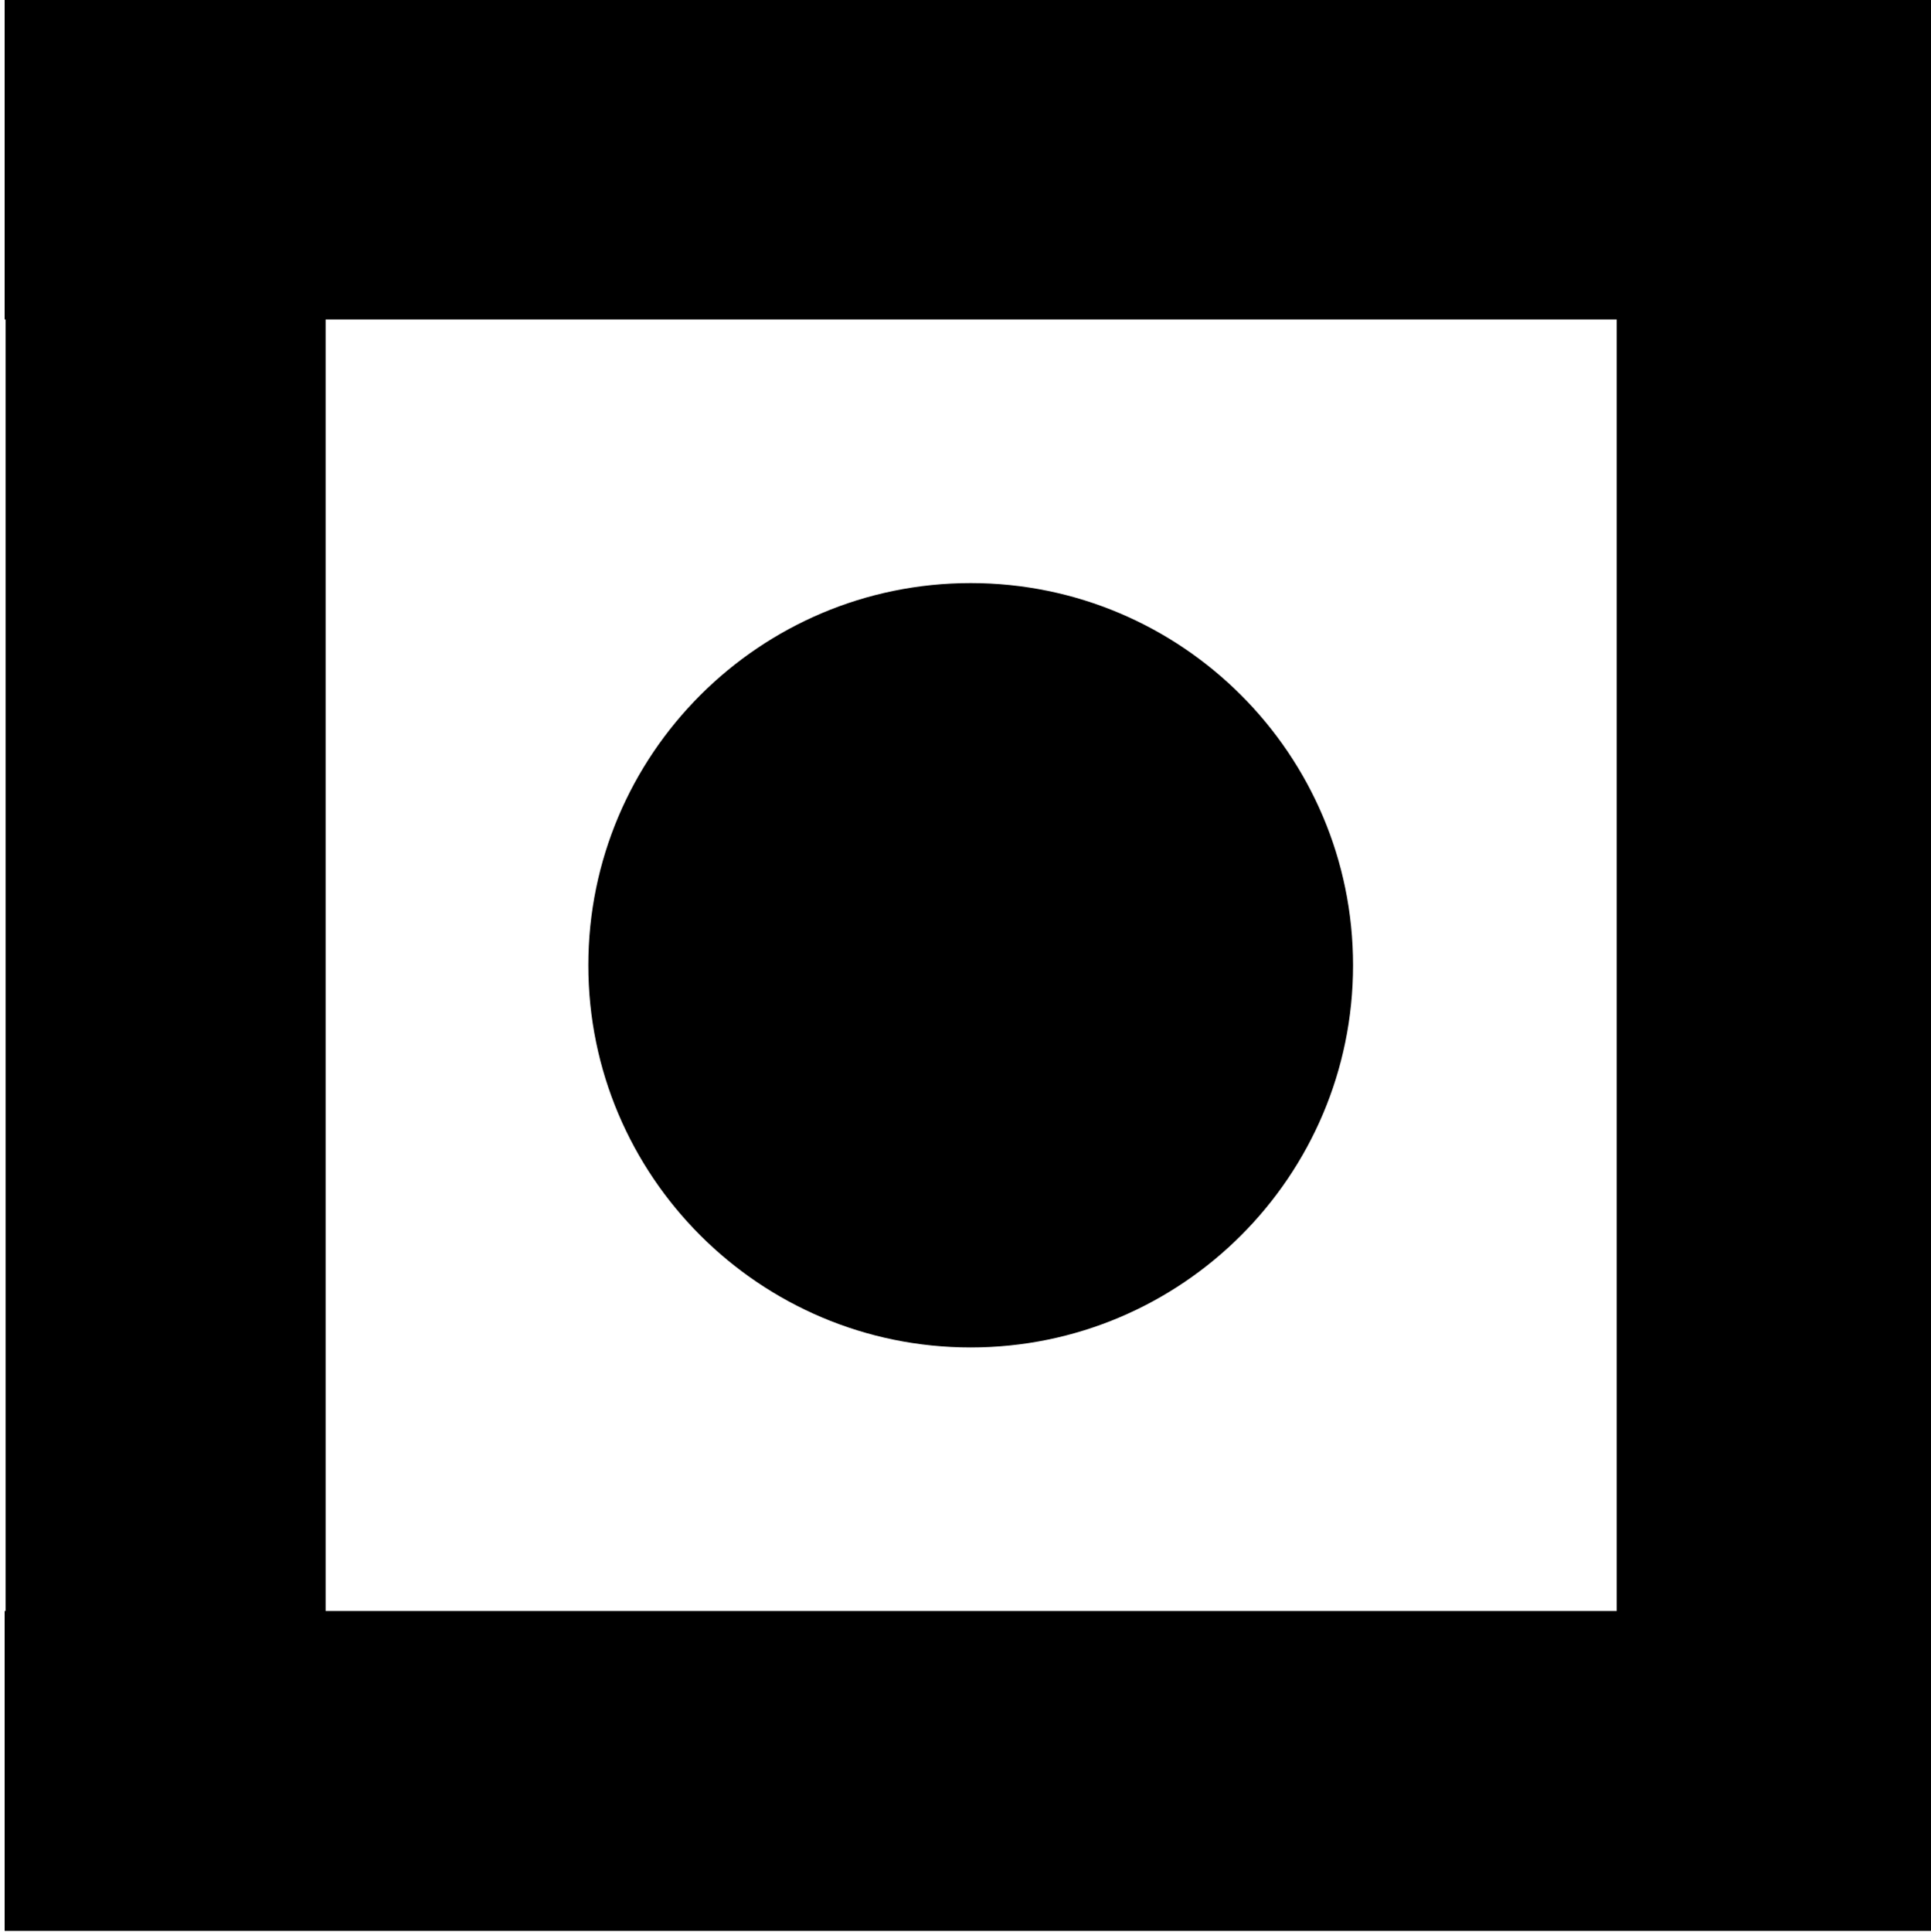 <?xml version="1.0" encoding="UTF-8" standalone="no"?>
<!DOCTYPE svg PUBLIC "-//W3C//DTD SVG 1.1//EN" "http://www.w3.org/Graphics/SVG/1.1/DTD/svg11.dtd">
<svg width="100%" height="100%" viewBox="0 0 3951 3952" version="1.1" xmlns="http://www.w3.org/2000/svg" xmlns:xlink="http://www.w3.org/1999/xlink" xml:space="preserve" xmlns:serif="http://www.serif.com/" style="fill-rule:evenodd;clip-rule:evenodd;stroke-linejoin:round;stroke-miterlimit:2;">
    <g transform="matrix(1,0,0,1,-14613.3,-35457.6)">
        <g id="Artboard5" transform="matrix(0.535,0,0,1,1924.24,15850.1)">
            <rect x="23735.6" y="19606.7" width="7389.37" height="3951.11" style="fill:none;"/>
            <clipPath id="_clip1">
                <rect x="23735.6" y="19606.7" width="7389.37" height="3951.11"/>
            </clipPath>
            <g clip-path="url(#_clip1)">
                <path d="M23739.3,20261.1L23735.6,20261.1L23735.6,19606.7L31124.9,19606.7L31124.9,23557.8L23735.6,23557.8L23735.6,22903.4L23739.3,22903.4L23739.3,20261.1ZM29901,20261.1L24963.2,20261.1L24963.2,22903.4L29901,22903.4L29901,20261.1ZM27430.2,20800.4C28237.3,20800.4 28892.6,21150.7 28892.6,21582.3C28892.6,22013.8 28237.3,22364.2 27430.2,22364.2C26623.2,22364.2 25967.9,22013.8 25967.9,21582.3C25967.9,21150.7 26623.2,20800.4 27430.2,20800.4Z"/>
            </g>
        </g>
    </g>
</svg>
